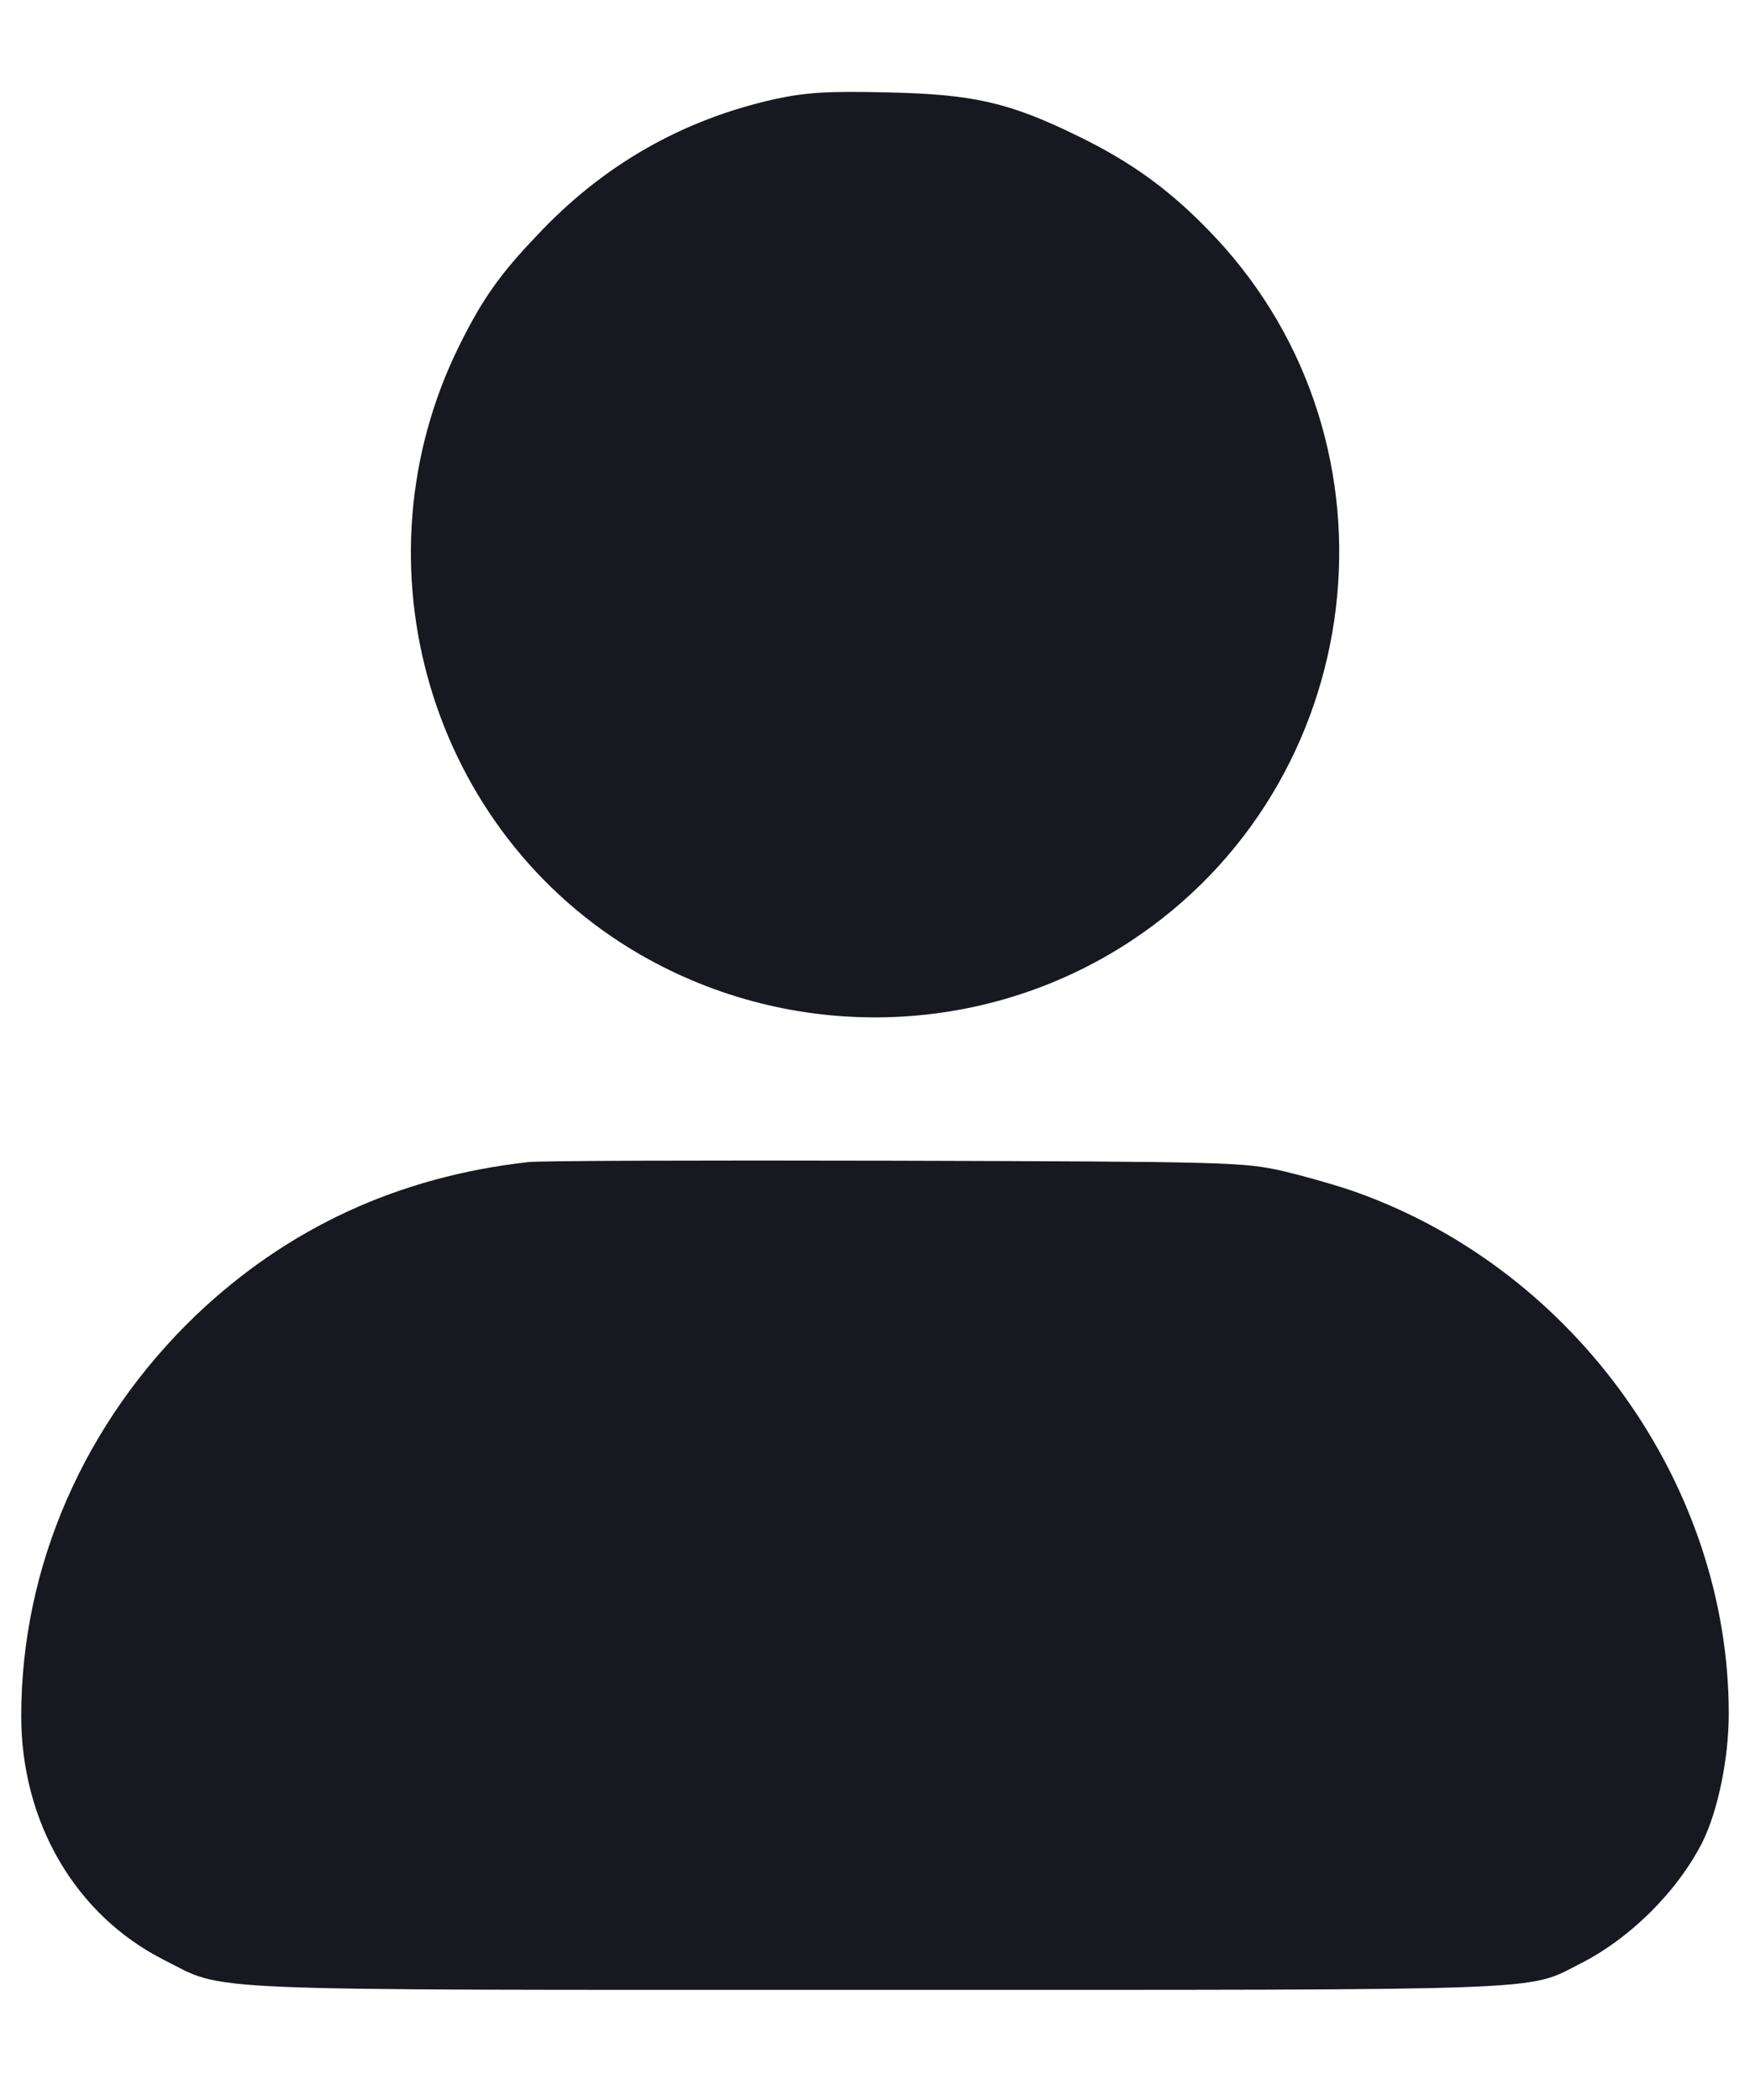 <svg width="15" height="18" viewBox="0 0 15 18" fill="none" xmlns="http://www.w3.org/2000/svg">
<path d="M6.639 0.85C5.848 1.027 5.167 1.414 4.6 2.021C4.283 2.353 4.134 2.565 3.938 2.96C3.007 4.838 3.688 7.139 5.484 8.18C6.791 8.936 8.419 8.897 9.679 8.075C11.742 6.728 12.094 3.817 10.411 2.028C10.047 1.641 9.707 1.394 9.241 1.167C8.65 0.878 8.345 0.807 7.597 0.792C7.093 0.78 6.909 0.792 6.639 0.85Z" fill="#181820"/>
<path d="M4.526 9.961C3.414 10.086 2.467 10.525 1.681 11.272C0.722 12.192 0.182 13.428 0.182 14.708C0.182 15.62 0.647 16.414 1.403 16.798C1.947 17.072 1.551 17.056 7.496 17.056C13.366 17.056 13.08 17.068 13.542 16.833C13.969 16.618 14.376 16.215 14.591 15.792C14.724 15.526 14.818 15.072 14.818 14.689C14.818 12.74 13.515 10.904 11.648 10.227C11.488 10.168 11.198 10.086 11.002 10.039C10.662 9.961 10.541 9.957 7.656 9.949C6.009 9.945 4.6 9.949 4.526 9.961Z" fill="#181820"/>
</svg>
